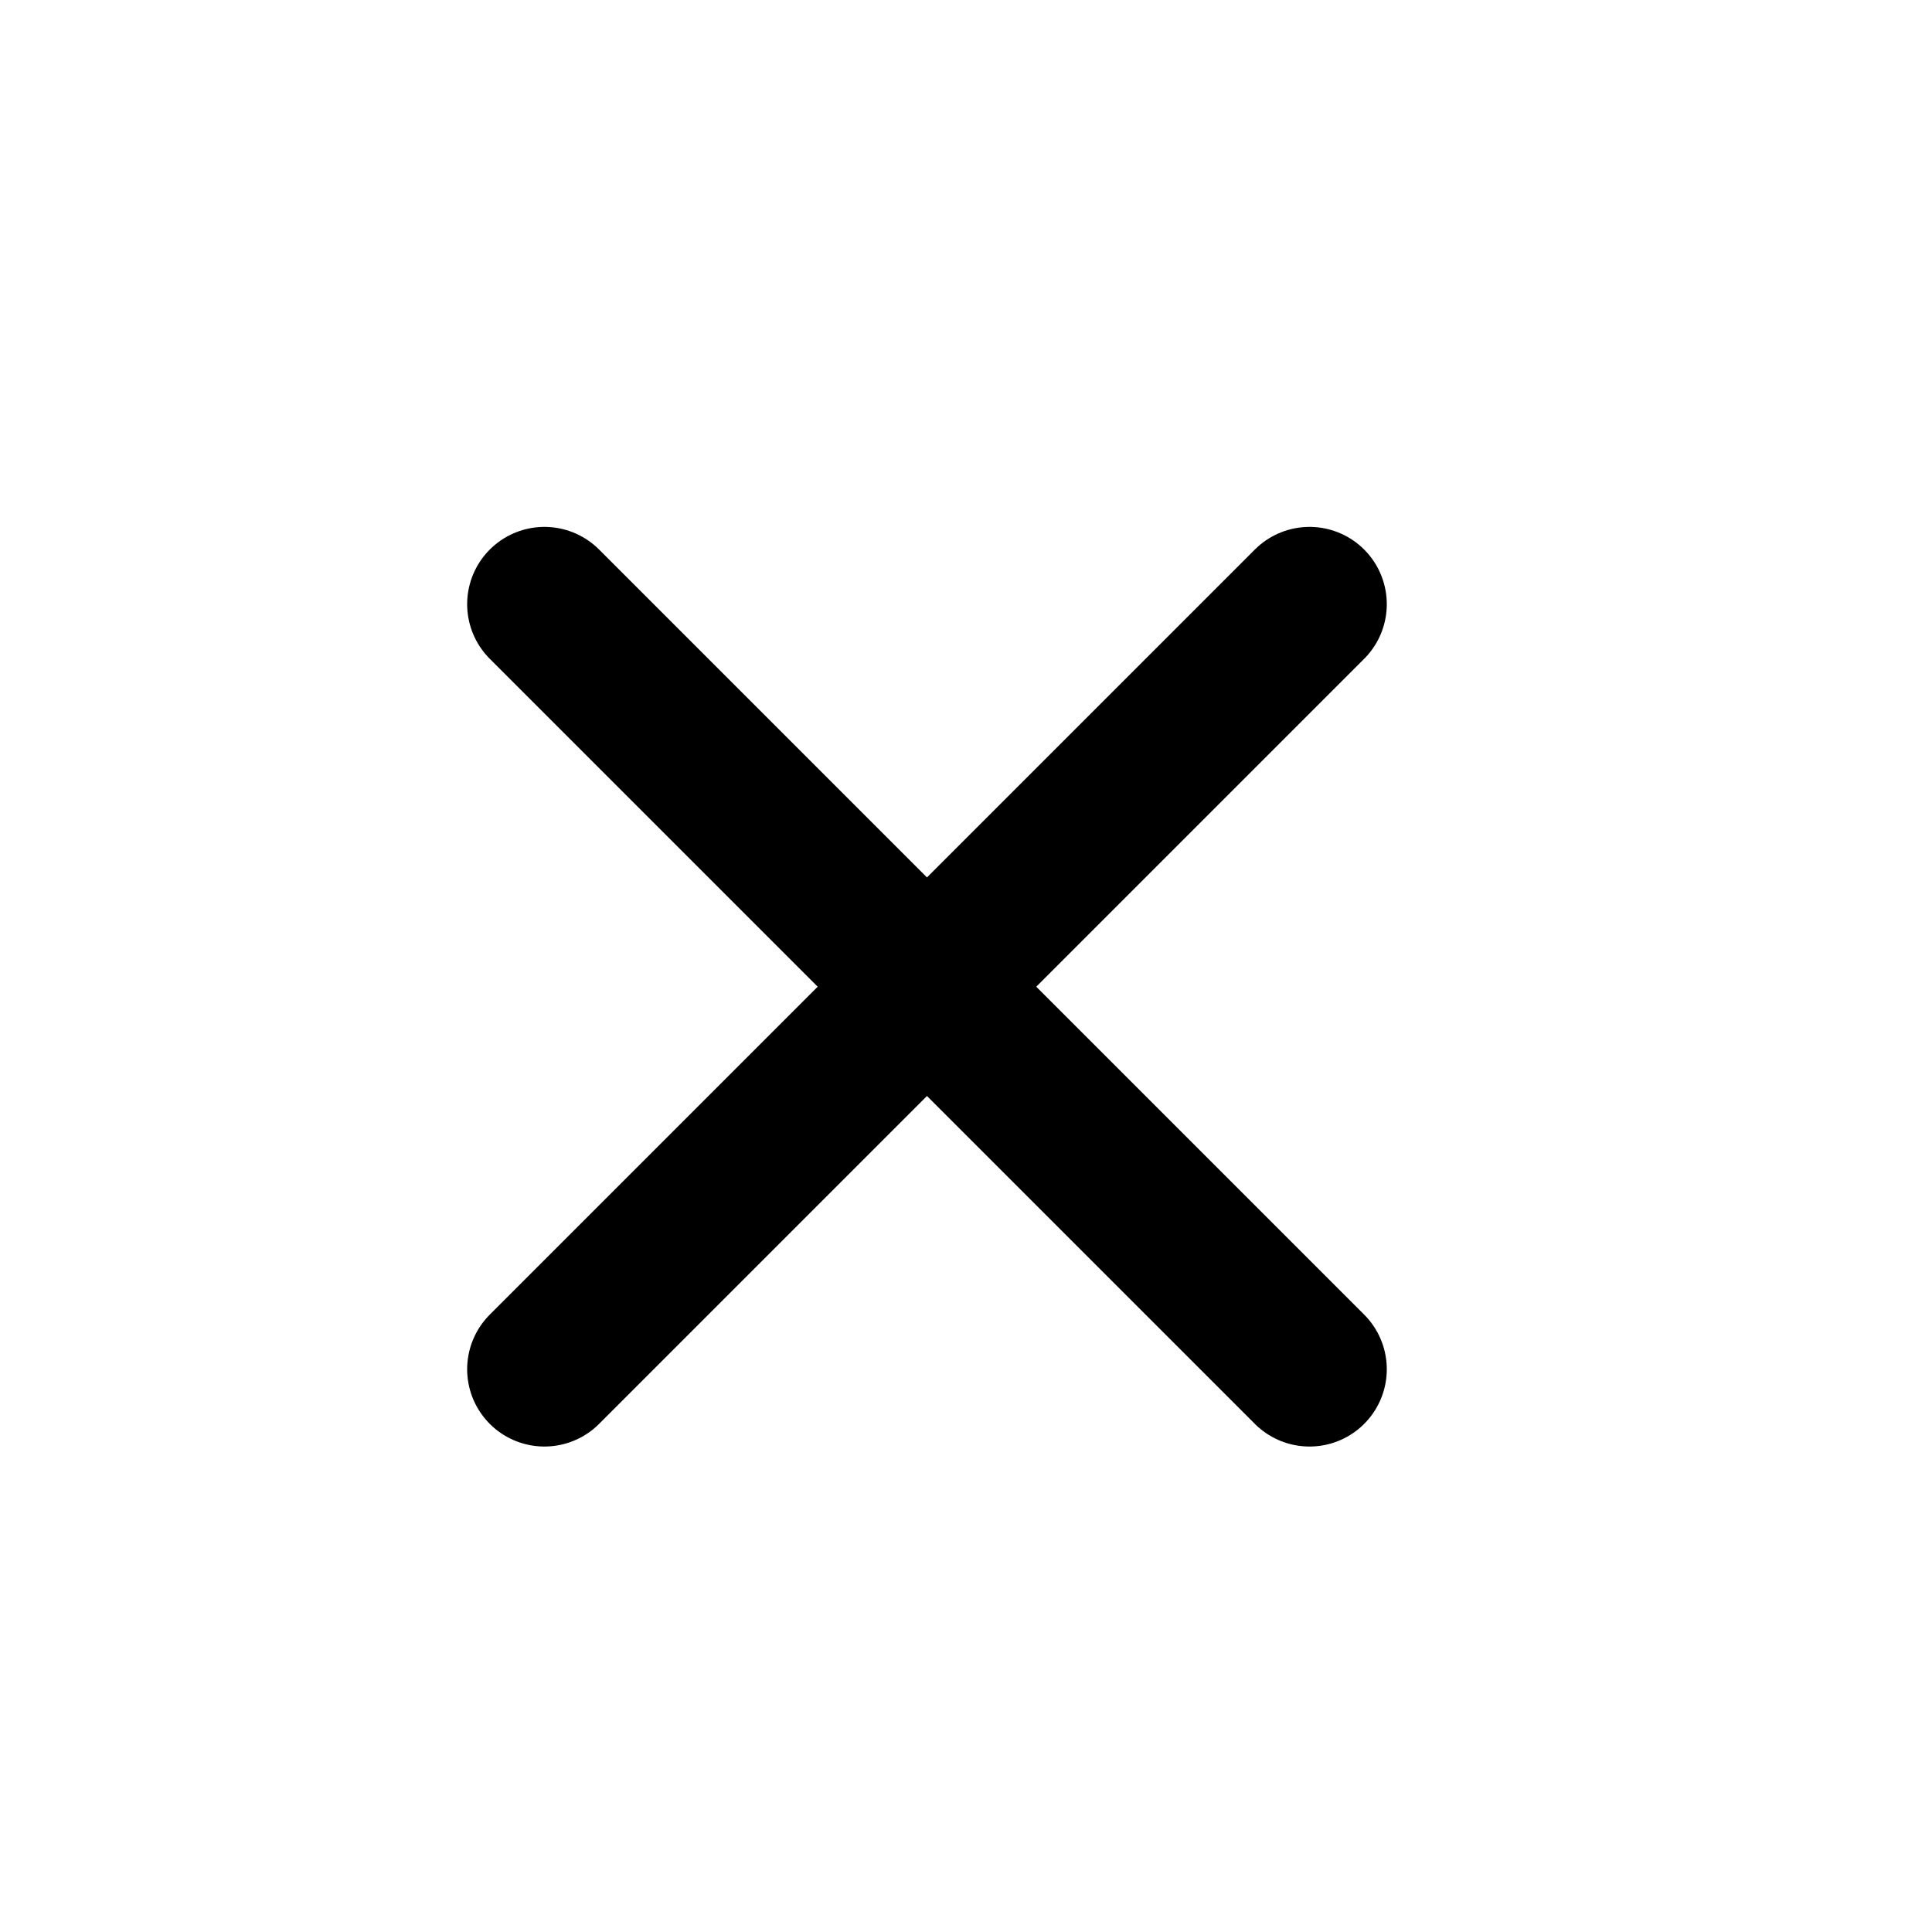 <svg width="25" height="25" viewBox="0 0 25 25" fill="none" xmlns="http://www.w3.org/2000/svg">
<path d="M7.045 17.718L16.945 7.818" stroke="black" stroke-width="2" stroke-linecap="round" stroke-linejoin="round"/>
<path d="M16.945 17.718L7.045 7.818" stroke="black" stroke-width="2" stroke-linecap="round" stroke-linejoin="round"/>
</svg>
